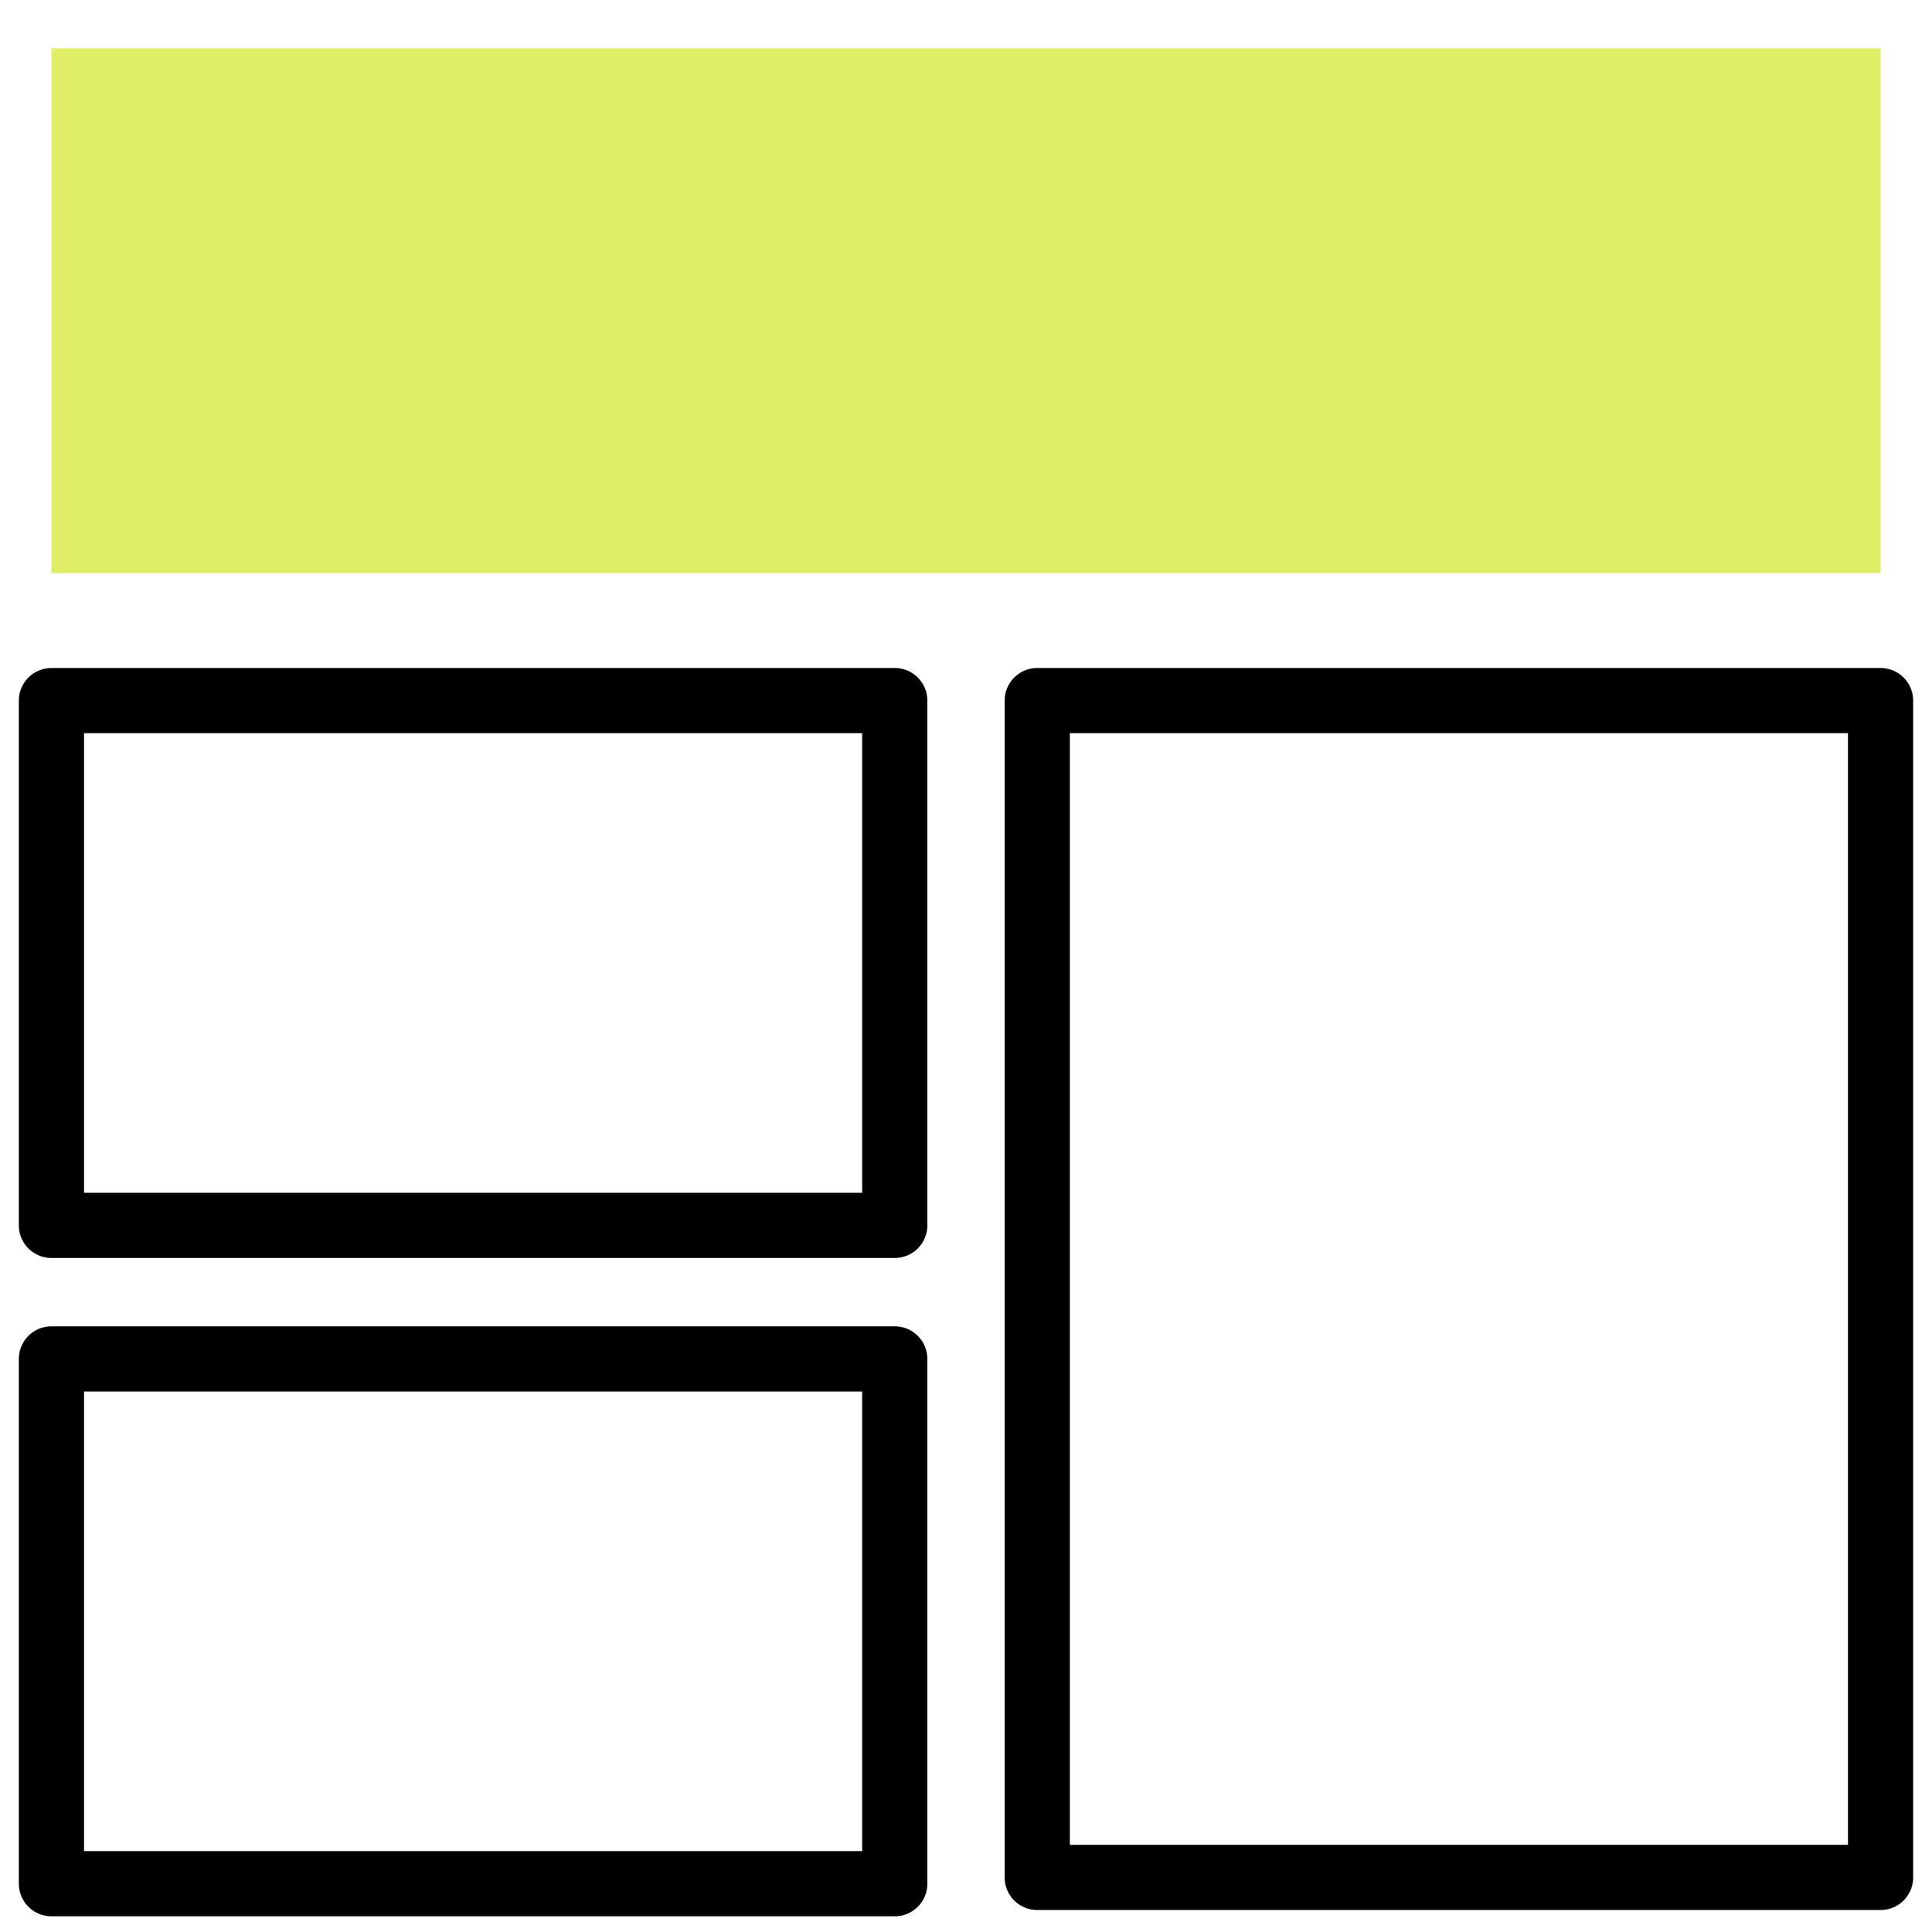 <?xml version="1.0" encoding="UTF-8"?> <svg xmlns="http://www.w3.org/2000/svg" id="uuid-453dd6bb-1301-43ca-a94e-b8d087072173" viewBox="0 0 80 80"><defs><style>.uuid-1a593c61-866b-4af7-94cf-8bd774caa2ee{fill:#deef67;}.uuid-7c630112-a64b-498d-8af0-ff3a50cf1ae8{stroke:#000;stroke-linecap:round;stroke-linejoin:round;stroke-width:2.7px;}.uuid-7c630112-a64b-498d-8af0-ff3a50cf1ae8,.uuid-b22303dd-35e6-4cd6-8b83-811fa4c94e31{fill:none;}</style></defs><g><rect class="uuid-1a593c61-866b-4af7-94cf-8bd774caa2ee" x="2.13" y="2" width="75.74" height="21.73"></rect><rect class="uuid-7c630112-a64b-498d-8af0-ff3a50cf1ae8" x="2.13" y="29.01" width="34.92" height="21.73"></rect><rect class="uuid-7c630112-a64b-498d-8af0-ff3a50cf1ae8" x="42.95" y="29.01" width="34.92" height="48.73"></rect><rect class="uuid-7c630112-a64b-498d-8af0-ff3a50cf1ae8" x="2.13" y="56.27" width="34.92" height="21.73"></rect></g><rect class="uuid-b22303dd-35e6-4cd6-8b83-811fa4c94e31" width="80" height="80"></rect></svg> 